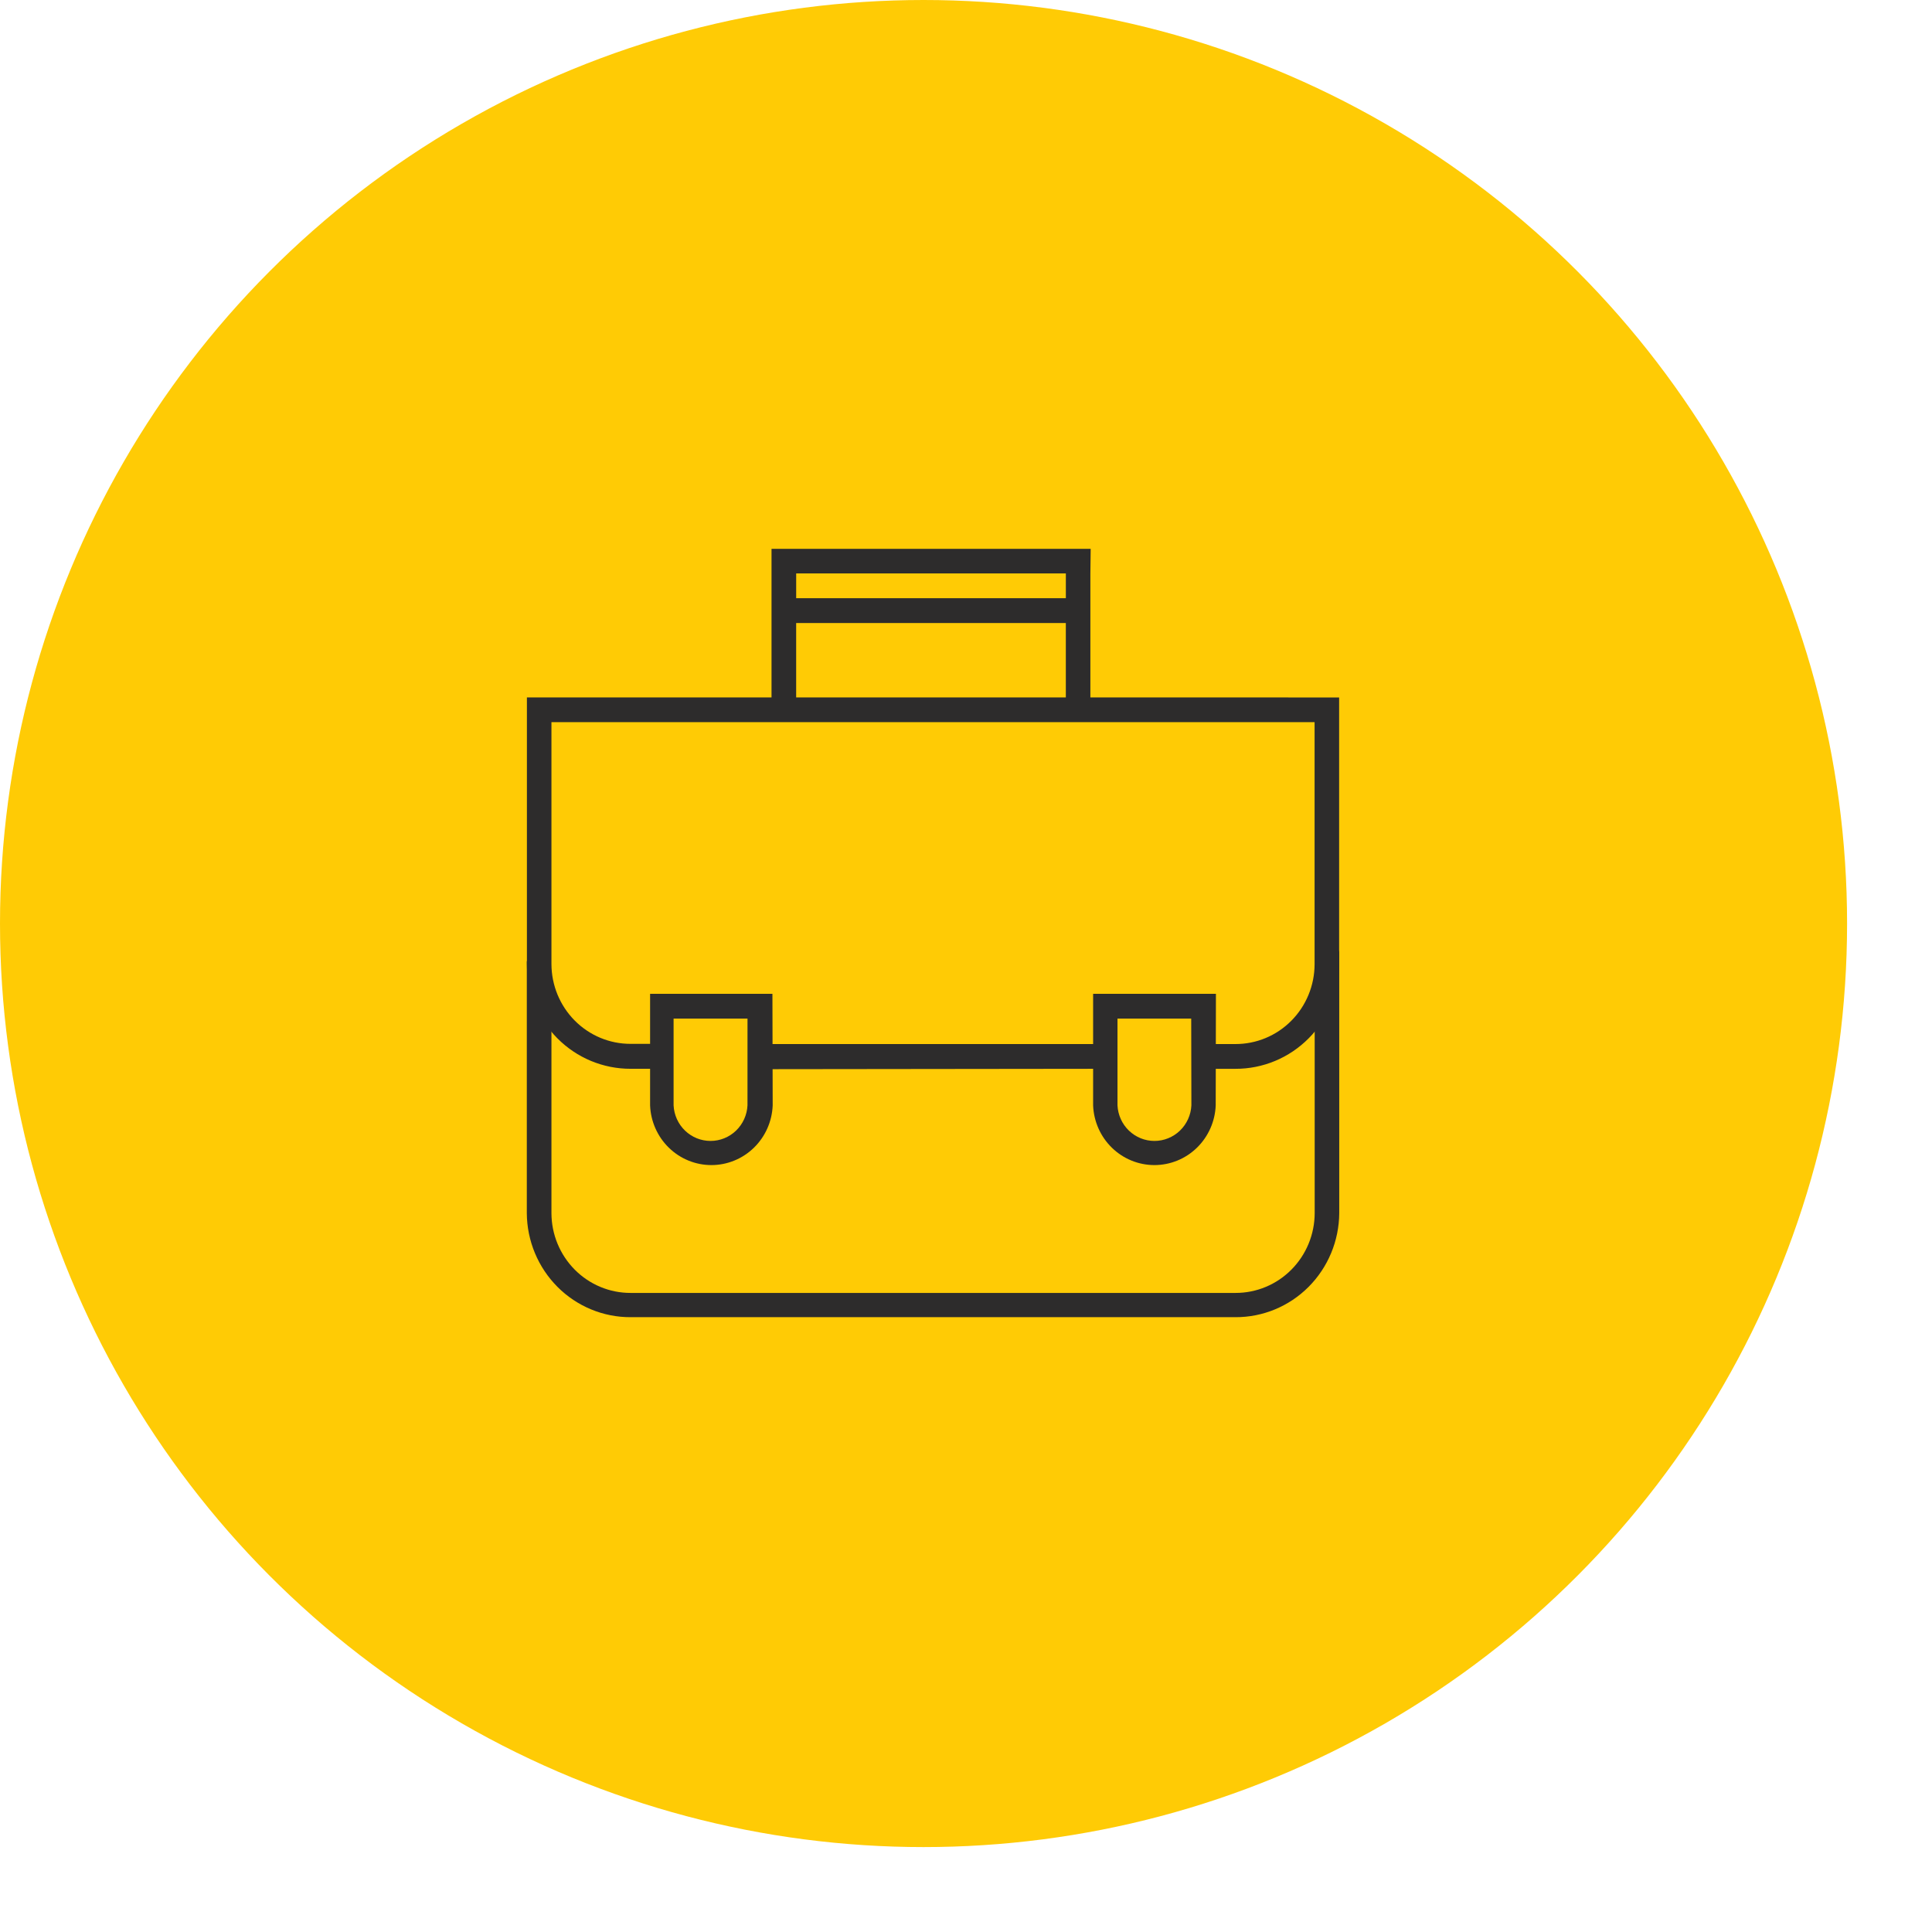 <svg version="1.1" xmlns="http://www.w3.org/2000/svg" xmlns:xlink="http://www.w3.org/1999/xlink" width="88" height="88" viewBox="0,0,88,88"><defs><clipPath id="clip-1"><rect x="0" y="0" width="88" height="88" fill="none"></rect></clipPath><clipPath id="clip-2"><rect x="24" y="25" width="37" height="35" id="clip0_55_622" fill="none"></rect></clipPath></defs><g fill="none" fill-rule="nonzero" stroke="none" stroke-width="1" stroke-linecap="butt" stroke-linejoin="miter" stroke-miterlimit="10" stroke-dasharray="" stroke-dashoffset="0" font-family="none" font-weight="none" font-size="none" text-anchor="none" style="mix-blend-mode: normal"><g clip-path="url(#clip-1)"><circle cx="42.066" cy="42.066" r="42.066" fill="#ffcb05"></circle><g clip-path="url(#clip-2)"><path d="M60.467,32.431h-36.055v24.999h36.055z" fill="#ffcb05"></path><rect x="25.774" y="56.451" width="33.269" height="2.696" fill="#ffcb05"></rect><path d="M50.189,48.682c-0.088,-0.205 -0.142,-0.424 -0.16,-0.647c-0.013,-0.161 -0.001,-0.323 0.035,-0.481h-15.162c0.015,0.082 0.025,0.164 0.031,0.247c0.018,0.31 -0.043,0.62 -0.177,0.899z" fill="#2d2c2c"></path><path d="M24,31.766v1.128v11.026c0.001,0.627 0.124,1.248 0.362,1.826c0.238,0.579 0.587,1.104 1.025,1.547c0.439,0.442 0.959,0.793 1.532,1.031c0.573,0.238 1.186,0.36 1.805,0.358h1.175c-0.095,-0.218 -0.154,-0.45 -0.173,-0.687c-0.012,-0.15 -0.003,-0.302 0.027,-0.449h-1.029c-0.472,0.001 -0.941,-0.092 -1.377,-0.274c-0.437,-0.182 -0.834,-0.449 -1.169,-0.787c-0.335,-0.338 -0.601,-0.739 -0.783,-1.18c-0.182,-0.442 -0.276,-0.915 -0.277,-1.394v-11.017h34.76v11.026c-0.001,0.478 -0.095,0.952 -0.277,1.394c-0.182,0.442 -0.448,0.843 -0.783,1.18c-0.335,0.338 -0.732,0.605 -1.169,0.787c-0.437,0.182 -0.905,0.275 -1.377,0.274h-1.038c0.038,0.13 0.061,0.265 0.071,0.4c0.02,0.248 -0.016,0.497 -0.106,0.728h1.073c0.619,0.002 1.232,-0.12 1.805,-0.358c0.573,-0.238 1.093,-0.589 1.532,-1.031c0.439,-0.442 0.787,-0.968 1.025,-1.547c0.238,-0.579 0.361,-1.199 0.362,-1.826v-12.153z" fill="#2d2c2c"></path><path d="M59.882,46.463v8.793c-0.001,0.478 -0.095,0.952 -0.277,1.394c-0.182,0.442 -0.448,0.843 -0.783,1.18c-0.335,0.338 -0.732,0.605 -1.169,0.787c-0.437,0.182 -0.905,0.275 -1.377,0.274h-27.552c-0.472,0.001 -0.941,-0.092 -1.377,-0.274c-0.437,-0.182 -0.834,-0.449 -1.169,-0.787c-0.335,-0.338 -0.601,-0.739 -0.783,-1.18c-0.182,-0.442 -0.276,-0.915 -0.277,-1.394v-8.793l-1.122,-2.696v2.696v8.793c0.008,1.263 0.511,2.471 1.397,3.36c0.886,0.888 2.085,1.385 3.332,1.38h27.547c1.247,0.005 2.445,-0.491 3.332,-1.38c0.886,-0.889 1.389,-2.097 1.397,-3.36v-11.987z" fill="#2d2c2c"></path><path d="M35.183,45.268h-5.572v5.082c0.029,0.731 0.336,1.422 0.856,1.928c0.52,0.507 1.214,0.79 1.936,0.79c0.722,0 1.416,-0.283 1.936,-0.79c0.52,-0.507 0.827,-1.198 0.856,-1.928zM34.047,50.349c-0.022,0.437 -0.209,0.849 -0.522,1.15c-0.313,0.301 -0.729,0.469 -1.161,0.469c-0.432,0 -0.848,-0.168 -1.161,-0.469c-0.313,-0.301 -0.5,-0.713 -0.522,-1.15v-3.954h3.367z" fill="#2d2c2c"></path><path d="M55.384,45.268h-5.594v5.082c0.029,0.731 0.336,1.422 0.856,1.928c0.52,0.507 1.214,0.79 1.936,0.79c0.722,0 1.416,-0.283 1.936,-0.79c0.52,-0.507 0.827,-1.198 0.856,-1.928zM54.266,50.349c-0.022,0.437 -0.209,0.849 -0.522,1.15c-0.313,0.301 -0.729,0.469 -1.161,0.469c-0.432,0 -0.848,-0.168 -1.161,-0.469c-0.313,-0.301 -0.5,-0.713 -0.522,-1.15v-3.954h3.358z" fill="#2d2c2c"></path><path d="M49.679,25h-14.537v7.386h1.122v-4.008h12.283v4.044h1.118v-6.29zM48.548,27.247h-12.283v-1.128h12.283z" fill="#2d2c2c"></path></g></g></g></svg>